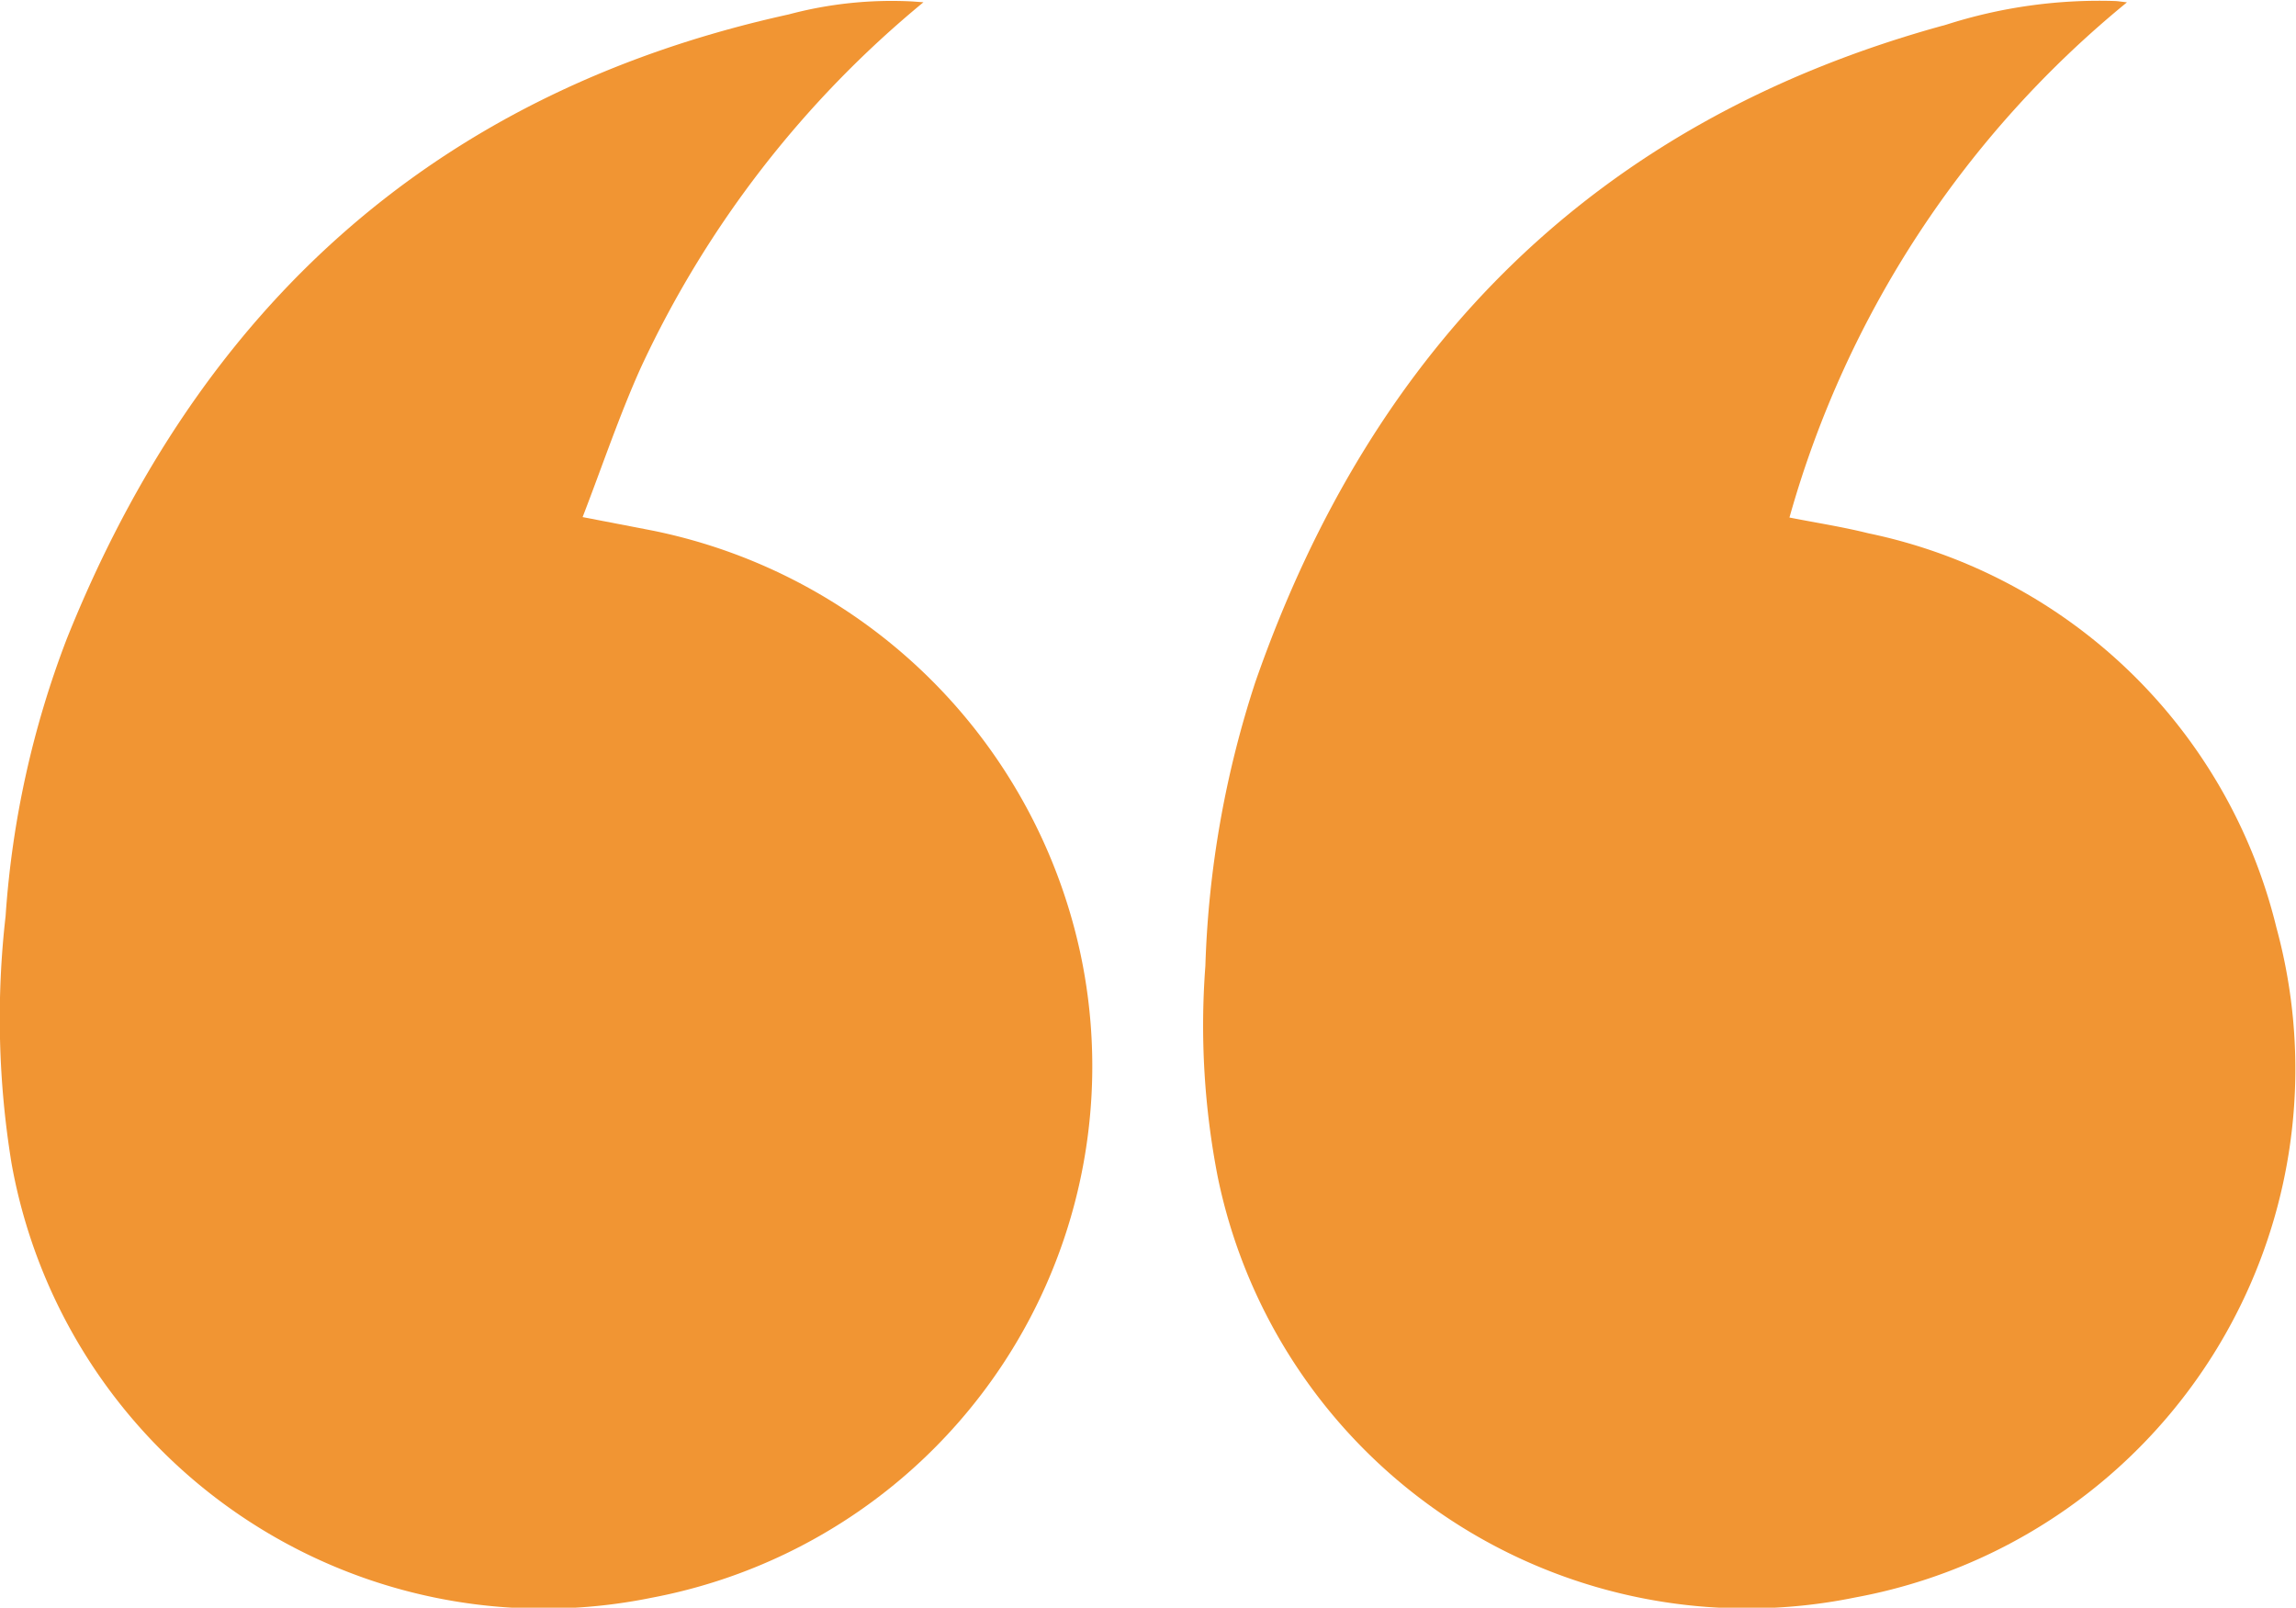 <svg xmlns="http://www.w3.org/2000/svg" width="52.946" height="37.076" viewBox="0 0 52.946 37.076">
  <g id="down" transform="translate(0)">
    <path id="Path_583" data-name="Path 583" d="M-845.584,296.319a23.975,23.975,0,0,0-6.515,8.421c-.5,1.11-.887,2.267-1.345,3.452.61.118,1.124.216,1.637.316a12.666,12.666,0,0,1,9.832,9.7,12.474,12.474,0,0,1-9.874,14.905,12.465,12.465,0,0,1-14.764-10.018,20.756,20.756,0,0,1-.137-5.7A21.94,21.94,0,0,1-865.339,311c3.067-7.655,8.5-12.607,16.646-14.4a9.217,9.217,0,0,1,2.848-.3Z" transform="translate(866.879 -296.267)" fill="#f19533"/>
    <path id="Path_584" data-name="Path 584" d="M-1264.391,296.3a23.557,23.557,0,0,0-7.783,11.881c.619.122,1.225.215,1.817.363a12.249,12.249,0,0,1,9.414,9.1,12.391,12.391,0,0,1-9.714,15.442,12.458,12.458,0,0,1-14.7-9.694,18.221,18.221,0,0,1-.286-4.868,23.29,23.29,0,0,1,1.153-6.55c2.708-7.774,7.9-12.971,15.929-15.158a11.555,11.555,0,0,1,3.909-.546C-1264.589,296.274-1264.528,296.284-1264.391,296.3Z" transform="translate(1313.439 -296.246)" fill="#f19533"/>
  </g>
</svg>

